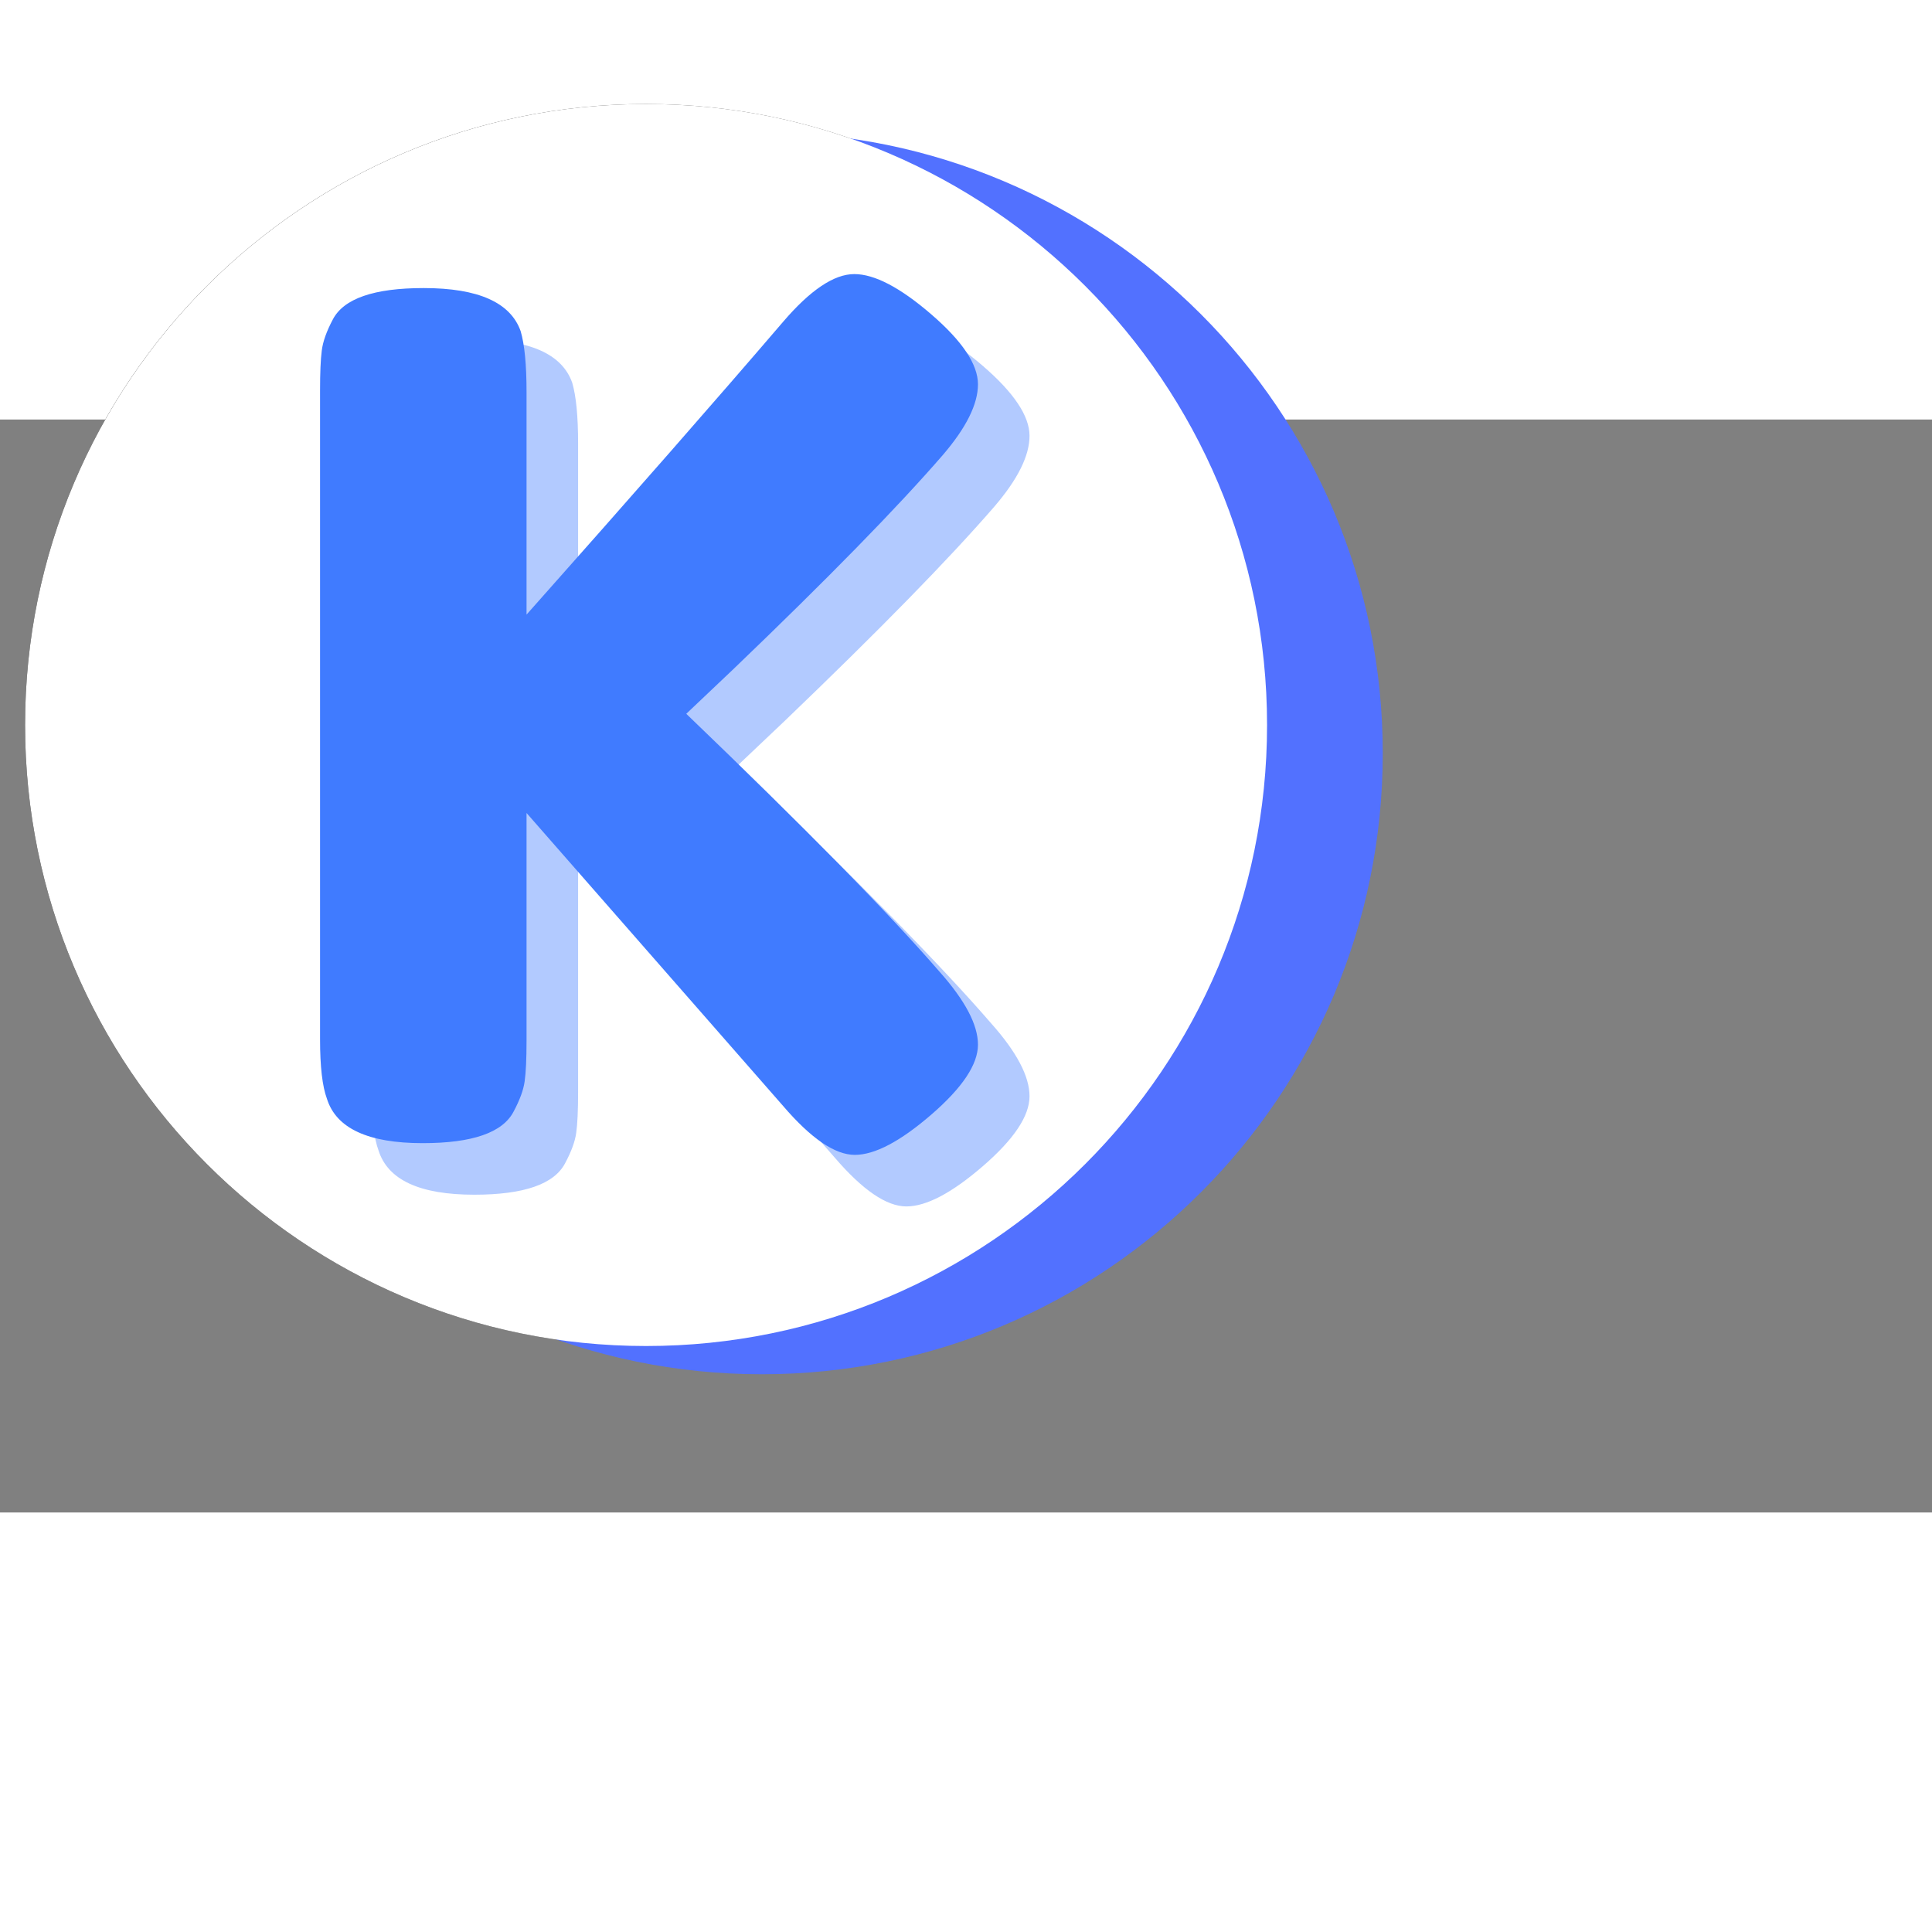 <svg xmlns="http://www.w3.org/2000/svg" xmlns:xlink="http://www.w3.org/1999/xlink" width="500" zoomAndPan="magnify" viewBox="108 125 175 99" height="500" preserveAspectRatio="xMidYMid meet" version="1.2"><rect x="108" y="125" width="175" height="99" fill="#808080" stroke="none"/><defs><clipPath id="c0ac7fe801"><path d="M 110.27 96.422 L 222.77 96.422 L 222.77 208.922 L 110.27 208.922 Z M 110.27 96.422 "/></clipPath><clipPath id="bdd010d365"><path d="M 166.52 96.422 C 135.453 96.422 110.27 121.605 110.27 152.672 C 110.27 183.738 135.453 208.922 166.52 208.922 C 197.582 208.922 222.77 183.738 222.77 152.672 C 222.77 121.605 197.582 96.422 166.52 96.422 Z M 166.52 96.422 "/></clipPath><linearGradient x1="-0" gradientTransform="matrix(0.439,0,0,0.439,110.268,96.422)" y1="128" x2="256" gradientUnits="userSpaceOnUse" y2="128" id="9c2d4b8faf"><stop style="stop-color:#000000;stop-opacity:1;" offset="0"/><stop style="stop-color:#000000;stop-opacity:1;" offset="0.008"/><stop style="stop-color:#010101;stop-opacity:1;" offset="0.016"/><stop style="stop-color:#020202;stop-opacity:1;" offset="0.023"/><stop style="stop-color:#030303;stop-opacity:1;" offset="0.031"/><stop style="stop-color:#040404;stop-opacity:1;" offset="0.039"/><stop style="stop-color:#050505;stop-opacity:1;" offset="0.047"/><stop style="stop-color:#060606;stop-opacity:1;" offset="0.055"/><stop style="stop-color:#070707;stop-opacity:1;" offset="0.062"/><stop style="stop-color:#080808;stop-opacity:1;" offset="0.07"/><stop style="stop-color:#090909;stop-opacity:1;" offset="0.078"/><stop style="stop-color:#090909;stop-opacity:1;" offset="0.086"/><stop style="stop-color:#0a0a0a;stop-opacity:1;" offset="0.094"/><stop style="stop-color:#0b0b0b;stop-opacity:1;" offset="0.102"/><stop style="stop-color:#0c0c0c;stop-opacity:1;" offset="0.109"/><stop style="stop-color:#0d0d0d;stop-opacity:1;" offset="0.117"/><stop style="stop-color:#0e0e0e;stop-opacity:1;" offset="0.125"/><stop style="stop-color:#0f0f0f;stop-opacity:1;" offset="0.133"/><stop style="stop-color:#101010;stop-opacity:1;" offset="0.141"/><stop style="stop-color:#111111;stop-opacity:1;" offset="0.148"/><stop style="stop-color:#121212;stop-opacity:1;" offset="0.156"/><stop style="stop-color:#121212;stop-opacity:1;" offset="0.164"/><stop style="stop-color:#131313;stop-opacity:1;" offset="0.172"/><stop style="stop-color:#141414;stop-opacity:1;" offset="0.18"/><stop style="stop-color:#151515;stop-opacity:1;" offset="0.188"/><stop style="stop-color:#161616;stop-opacity:1;" offset="0.195"/><stop style="stop-color:#171717;stop-opacity:1;" offset="0.203"/><stop style="stop-color:#181818;stop-opacity:1;" offset="0.211"/><stop style="stop-color:#191919;stop-opacity:1;" offset="0.219"/><stop style="stop-color:#1a1a1a;stop-opacity:1;" offset="0.227"/><stop style="stop-color:#1b1b1b;stop-opacity:1;" offset="0.234"/><stop style="stop-color:#1b1b1b;stop-opacity:1;" offset="0.242"/><stop style="stop-color:#1c1c1c;stop-opacity:1;" offset="0.25"/><stop style="stop-color:#1d1d1d;stop-opacity:1;" offset="0.258"/><stop style="stop-color:#1e1e1e;stop-opacity:1;" offset="0.266"/><stop style="stop-color:#1f1f1f;stop-opacity:1;" offset="0.273"/><stop style="stop-color:#202020;stop-opacity:1;" offset="0.281"/><stop style="stop-color:#212121;stop-opacity:1;" offset="0.289"/><stop style="stop-color:#222222;stop-opacity:1;" offset="0.297"/><stop style="stop-color:#232323;stop-opacity:1;" offset="0.305"/><stop style="stop-color:#232323;stop-opacity:1;" offset="0.312"/><stop style="stop-color:#242424;stop-opacity:1;" offset="0.32"/><stop style="stop-color:#252525;stop-opacity:1;" offset="0.328"/><stop style="stop-color:#262626;stop-opacity:1;" offset="0.336"/><stop style="stop-color:#272727;stop-opacity:1;" offset="0.344"/><stop style="stop-color:#282828;stop-opacity:1;" offset="0.352"/><stop style="stop-color:#292929;stop-opacity:1;" offset="0.359"/><stop style="stop-color:#2a2a2a;stop-opacity:1;" offset="0.367"/><stop style="stop-color:#2b2b2b;stop-opacity:1;" offset="0.375"/><stop style="stop-color:#2c2c2c;stop-opacity:1;" offset="0.383"/><stop style="stop-color:#2c2c2c;stop-opacity:1;" offset="0.391"/><stop style="stop-color:#2d2d2d;stop-opacity:1;" offset="0.398"/><stop style="stop-color:#2e2e2e;stop-opacity:1;" offset="0.406"/><stop style="stop-color:#2f2f2f;stop-opacity:1;" offset="0.414"/><stop style="stop-color:#303030;stop-opacity:1;" offset="0.422"/><stop style="stop-color:#313131;stop-opacity:1;" offset="0.43"/><stop style="stop-color:#323232;stop-opacity:1;" offset="0.438"/><stop style="stop-color:#333333;stop-opacity:1;" offset="0.445"/><stop style="stop-color:#343434;stop-opacity:1;" offset="0.453"/><stop style="stop-color:#353535;stop-opacity:1;" offset="0.461"/><stop style="stop-color:#353535;stop-opacity:1;" offset="0.469"/><stop style="stop-color:#363636;stop-opacity:1;" offset="0.477"/><stop style="stop-color:#373737;stop-opacity:1;" offset="0.484"/><stop style="stop-color:#383838;stop-opacity:1;" offset="0.492"/><stop style="stop-color:#393939;stop-opacity:1;" offset="0.5"/><stop style="stop-color:#3a3a3a;stop-opacity:1;" offset="0.508"/><stop style="stop-color:#3b3b3b;stop-opacity:1;" offset="0.516"/><stop style="stop-color:#3c3c3c;stop-opacity:1;" offset="0.523"/><stop style="stop-color:#3d3d3d;stop-opacity:1;" offset="0.531"/><stop style="stop-color:#3e3e3e;stop-opacity:1;" offset="0.539"/><stop style="stop-color:#3e3e3e;stop-opacity:1;" offset="0.547"/><stop style="stop-color:#3f3f3f;stop-opacity:1;" offset="0.555"/><stop style="stop-color:#404040;stop-opacity:1;" offset="0.562"/><stop style="stop-color:#414141;stop-opacity:1;" offset="0.57"/><stop style="stop-color:#424242;stop-opacity:1;" offset="0.578"/><stop style="stop-color:#434343;stop-opacity:1;" offset="0.586"/><stop style="stop-color:#444444;stop-opacity:1;" offset="0.594"/><stop style="stop-color:#454545;stop-opacity:1;" offset="0.602"/><stop style="stop-color:#464646;stop-opacity:1;" offset="0.609"/><stop style="stop-color:#474747;stop-opacity:1;" offset="0.617"/><stop style="stop-color:#474747;stop-opacity:1;" offset="0.625"/><stop style="stop-color:#484848;stop-opacity:1;" offset="0.633"/><stop style="stop-color:#494949;stop-opacity:1;" offset="0.641"/><stop style="stop-color:#4a4a4a;stop-opacity:1;" offset="0.648"/><stop style="stop-color:#4b4b4b;stop-opacity:1;" offset="0.656"/><stop style="stop-color:#4c4c4c;stop-opacity:1;" offset="0.664"/><stop style="stop-color:#4d4d4d;stop-opacity:1;" offset="0.672"/><stop style="stop-color:#4e4e4e;stop-opacity:1;" offset="0.68"/><stop style="stop-color:#4f4f4f;stop-opacity:1;" offset="0.688"/><stop style="stop-color:#505050;stop-opacity:1;" offset="0.695"/><stop style="stop-color:#505050;stop-opacity:1;" offset="0.703"/><stop style="stop-color:#515151;stop-opacity:1;" offset="0.711"/><stop style="stop-color:#525252;stop-opacity:1;" offset="0.719"/><stop style="stop-color:#535353;stop-opacity:1;" offset="0.727"/><stop style="stop-color:#545454;stop-opacity:1;" offset="0.734"/><stop style="stop-color:#555555;stop-opacity:1;" offset="0.742"/><stop style="stop-color:#565656;stop-opacity:1;" offset="0.75"/><stop style="stop-color:#575757;stop-opacity:1;" offset="0.758"/><stop style="stop-color:#585858;stop-opacity:1;" offset="0.766"/><stop style="stop-color:#585858;stop-opacity:1;" offset="0.773"/><stop style="stop-color:#595959;stop-opacity:1;" offset="0.781"/><stop style="stop-color:#5a5a5a;stop-opacity:1;" offset="0.789"/><stop style="stop-color:#5b5b5b;stop-opacity:1;" offset="0.797"/><stop style="stop-color:#5c5c5c;stop-opacity:1;" offset="0.805"/><stop style="stop-color:#5d5d5d;stop-opacity:1;" offset="0.812"/><stop style="stop-color:#5e5e5e;stop-opacity:1;" offset="0.82"/><stop style="stop-color:#5f5f5f;stop-opacity:1;" offset="0.828"/><stop style="stop-color:#606060;stop-opacity:1;" offset="0.836"/><stop style="stop-color:#616161;stop-opacity:1;" offset="0.844"/><stop style="stop-color:#616161;stop-opacity:1;" offset="0.852"/><stop style="stop-color:#626262;stop-opacity:1;" offset="0.859"/><stop style="stop-color:#636363;stop-opacity:1;" offset="0.867"/><stop style="stop-color:#646464;stop-opacity:1;" offset="0.875"/><stop style="stop-color:#656565;stop-opacity:1;" offset="0.883"/><stop style="stop-color:#666666;stop-opacity:1;" offset="0.891"/><stop style="stop-color:#676767;stop-opacity:1;" offset="0.898"/><stop style="stop-color:#686868;stop-opacity:1;" offset="0.906"/><stop style="stop-color:#696969;stop-opacity:1;" offset="0.914"/><stop style="stop-color:#6a6a6a;stop-opacity:1;" offset="0.922"/><stop style="stop-color:#6a6a6a;stop-opacity:1;" offset="0.93"/><stop style="stop-color:#6b6b6b;stop-opacity:1;" offset="0.938"/><stop style="stop-color:#6c6c6c;stop-opacity:1;" offset="0.945"/><stop style="stop-color:#6d6d6d;stop-opacity:1;" offset="0.953"/><stop style="stop-color:#6e6e6e;stop-opacity:1;" offset="0.961"/><stop style="stop-color:#6f6f6f;stop-opacity:1;" offset="0.969"/><stop style="stop-color:#707070;stop-opacity:1;" offset="0.977"/><stop style="stop-color:#717171;stop-opacity:1;" offset="0.984"/><stop style="stop-color:#727272;stop-opacity:1;" offset="0.992"/><stop style="stop-color:#737373;stop-opacity:1;" offset="1"/></linearGradient><clipPath id="1bea2407bb"><path d="M 120.75 98.98 L 233.25 98.98 L 233.25 211.48 L 120.75 211.48 Z M 120.75 98.98 "/></clipPath><clipPath id="1f776cf0da"><path d="M 177 98.98 C 145.934 98.98 120.75 124.164 120.75 155.23 C 120.75 186.297 145.934 211.48 177 211.48 C 208.066 211.48 233.25 186.297 233.25 155.23 C 233.25 124.164 208.066 98.98 177 98.98 Z M 177 98.98 "/></clipPath><clipPath id="6edd0cbd45"><path d="M 110.27 96.422 L 222.77 96.422 L 222.77 208.922 L 110.27 208.922 Z M 110.27 96.422 "/></clipPath><clipPath id="eaa5bd607d"><path d="M 166.52 96.422 C 135.453 96.422 110.27 121.605 110.27 152.672 C 110.27 183.738 135.453 208.922 166.52 208.922 C 197.582 208.922 222.77 183.738 222.77 152.672 C 222.77 121.605 197.582 96.422 166.52 96.422 Z M 166.52 96.422 "/></clipPath></defs><g id="5587333970"><g clip-rule="nonzero" clip-path="url(#c0ac7fe801)"><g clip-rule="nonzero" clip-path="url(#bdd010d365)"><path style=" stroke:none;fill-rule:nonzero;fill:url(#9c2d4b8faf);" d="M 110.27 96.422 L 110.27 208.922 L 222.77 208.922 L 222.77 96.422 Z M 110.27 96.422 "/></g></g><g clip-rule="nonzero" clip-path="url(#1bea2407bb)"><g clip-rule="nonzero" clip-path="url(#1f776cf0da)"><path style=" stroke:none;fill-rule:nonzero;fill:#5271ff;fill-opacity:1;" d="M 120.75 98.98 L 233.25 98.98 L 233.25 211.48 L 120.75 211.48 Z M 120.75 98.98 "/></g></g><g clip-rule="nonzero" clip-path="url(#6edd0cbd45)"><g clip-rule="nonzero" clip-path="url(#eaa5bd607d)"><path style=" stroke:none;fill-rule:nonzero;fill:#ffffff;fill-opacity:1;" d="M 110.27 96.422 L 222.77 96.422 L 222.77 208.922 L 110.27 208.922 Z M 110.27 96.422 "/></g></g><g style="fill:#407bff;fill-opacity:0.4;"><g transform="translate(137.426, 195.216)"><path style="stroke:none" d="M 37.406 -38.891 C 48.188 -28.535 55.832 -20.75 60.344 -15.531 C 62.664 -12.926 63.828 -10.723 63.828 -8.922 C 63.828 -7.129 62.414 -5.016 59.594 -2.578 C 56.781 -0.148 54.473 1.062 52.672 1.062 C 50.879 1.062 48.711 -0.414 46.172 -3.375 L 22.938 -29.906 L 22.938 -9.297 C 22.938 -7.609 22.879 -6.375 22.766 -5.594 C 22.66 -4.82 22.328 -3.91 21.766 -2.859 C 20.773 -0.953 18.031 0 13.531 0 C 8.594 0 5.703 -1.336 4.859 -4.016 C 4.441 -5.141 4.234 -6.938 4.234 -9.406 L 4.234 -68.156 C 4.234 -69.781 4.285 -70.992 4.391 -71.797 C 4.492 -72.609 4.828 -73.547 5.391 -74.609 C 6.379 -76.504 9.125 -77.453 13.625 -77.453 C 18.562 -77.453 21.488 -76.148 22.406 -73.547 C 22.758 -72.348 22.938 -70.516 22.938 -68.047 L 22.938 -47.875 C 32.508 -58.645 40.254 -67.484 46.172 -74.391 C 48.641 -77.273 50.789 -78.719 52.625 -78.719 C 54.457 -78.719 56.781 -77.504 59.594 -75.078 C 62.414 -72.648 63.828 -70.535 63.828 -68.734 C 63.828 -66.941 62.77 -64.812 60.656 -62.344 C 56.57 -57.625 50.234 -51.145 41.641 -42.906 Z M 37.406 -38.891 "/></g></g><g style="fill:#407bff;fill-opacity:1;"><g transform="translate(132.756, 190.546)"><path style="stroke:none" d="M 37.406 -38.891 C 48.188 -28.535 55.832 -20.75 60.344 -15.531 C 62.664 -12.926 63.828 -10.723 63.828 -8.922 C 63.828 -7.129 62.414 -5.016 59.594 -2.578 C 56.781 -0.148 54.473 1.062 52.672 1.062 C 50.879 1.062 48.711 -0.414 46.172 -3.375 L 22.938 -29.906 L 22.938 -9.297 C 22.938 -7.609 22.879 -6.375 22.766 -5.594 C 22.66 -4.82 22.328 -3.91 21.766 -2.859 C 20.773 -0.953 18.031 0 13.531 0 C 8.594 0 5.703 -1.336 4.859 -4.016 C 4.441 -5.141 4.234 -6.938 4.234 -9.406 L 4.234 -68.156 C 4.234 -69.781 4.285 -70.992 4.391 -71.797 C 4.492 -72.609 4.828 -73.547 5.391 -74.609 C 6.379 -76.504 9.125 -77.453 13.625 -77.453 C 18.562 -77.453 21.488 -76.148 22.406 -73.547 C 22.758 -72.348 22.938 -70.516 22.938 -68.047 L 22.938 -47.875 C 32.508 -58.645 40.254 -67.484 46.172 -74.391 C 48.641 -77.273 50.789 -78.719 52.625 -78.719 C 54.457 -78.719 56.781 -77.504 59.594 -75.078 C 62.414 -72.648 63.828 -70.535 63.828 -68.734 C 63.828 -66.941 62.77 -64.812 60.656 -62.344 C 56.57 -57.625 50.234 -51.145 41.641 -42.906 Z M 37.406 -38.891 "/></g></g></g></svg>